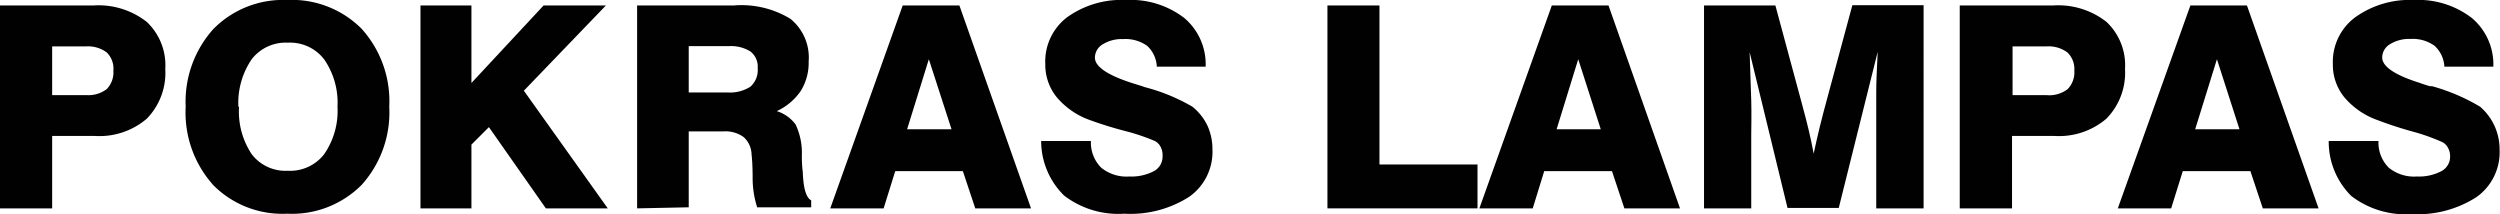 <?xml version="1.0" encoding="UTF-8"?> <svg xmlns="http://www.w3.org/2000/svg" viewBox="0 0 187.41 16.05"> <defs> <style>.cls-1{fill:#010101;}</style> </defs> <title>lampas</title> <g id="Layer_2" data-name="Layer 2"> <g id="Слой_1" data-name="Слой 1"> <path class="cls-1" d="M0,15.62V.41H7a5.86,5.86,0,0,1,4,1.23,4.46,4.46,0,0,1,1.39,3.53A4.91,4.91,0,0,1,11,8.9a5.46,5.46,0,0,1-3.91,1.29H3.91v5.43ZM3.91,7.13H6.49A2.26,2.26,0,0,0,8,6.68a1.8,1.8,0,0,0,.5-1.39A1.69,1.69,0,0,0,8,3.93a2.35,2.35,0,0,0-1.57-.45H3.91Z"></path> <path class="cls-1" d="M13.92,8A8.14,8.14,0,0,1,16,2.17,7.33,7.33,0,0,1,21.52,0a7.37,7.37,0,0,1,5.59,2.16A8.1,8.1,0,0,1,29.18,8a8.11,8.11,0,0,1-2.07,5.86,7.37,7.37,0,0,1-5.59,2.16A7.3,7.3,0,0,1,16,13.89,8.13,8.13,0,0,1,13.92,8Zm4,0a5.76,5.76,0,0,0,.95,3.56,3.18,3.18,0,0,0,2.7,1.24,3.22,3.22,0,0,0,2.73-1.24,5.7,5.7,0,0,0,1-3.56,5.7,5.7,0,0,0-1-3.55,3.22,3.22,0,0,0-2.73-1.25,3.21,3.21,0,0,0-2.7,1.24A5.8,5.8,0,0,0,17.87,8Z"></path> <path class="cls-1" d="M31.52,15.62V.41h3.82V6.22L40.75.41h4.67L39.27,6.8l6.29,8.82H40.92L36.65,9.53l-1.31,1.31v4.78Z"></path> <path class="cls-1" d="M47.76,15.62V.41H55a7.05,7.05,0,0,1,4.25,1,3.73,3.73,0,0,1,1.37,3.2,4,4,0,0,1-.58,2.19,4.41,4.41,0,0,1-1.81,1.53,2.78,2.78,0,0,1,1.41,1,4.94,4.94,0,0,1,.47,2.31c0,.31,0,.73.07,1.25q.06,1.83.63,2.13v.52H56.76a7.21,7.21,0,0,1-.34-2.21c0-.93-.05-1.52-.08-1.76a1.8,1.8,0,0,0-.6-1.3,2.34,2.34,0,0,0-1.52-.42H51.63v5.69Zm3.87-8.69h2.9a2.84,2.84,0,0,0,1.72-.43,1.66,1.66,0,0,0,.55-1.39,1.44,1.44,0,0,0-.53-1.24,2.73,2.73,0,0,0-1.64-.41h-3Z"></path> <path class="cls-1" d="M67.67.41h4.25l5.37,15.21H73.11l-.93-2.79H67.11l-.87,2.79h-4ZM68,9.69h3.33l-1.7-5.25Z"></path> <path class="cls-1" d="M78.05,10.57h3.73a2.66,2.66,0,0,0,.77,2,3,3,0,0,0,2.11.66,3.61,3.61,0,0,0,1.84-.4,1.23,1.23,0,0,0,.65-1.1A1.39,1.39,0,0,0,87,11a1,1,0,0,0-.43-.43,15.33,15.33,0,0,0-2.07-.71A29,29,0,0,1,81.7,9a5.79,5.79,0,0,1-2.49-1.72,3.86,3.86,0,0,1-.85-2.49A4.16,4.16,0,0,1,80,1.29,7,7,0,0,1,84.42,0a6.59,6.59,0,0,1,4.36,1.35A4.54,4.54,0,0,1,90.38,5H86.72A2.27,2.27,0,0,0,86,3.44a2.8,2.8,0,0,0-1.8-.51,2.71,2.71,0,0,0-1.53.39,1.16,1.16,0,0,0-.59,1c0,.67.93,1.31,2.8,1.91l.77.24.16.06A14.08,14.08,0,0,1,89.39,8a4.09,4.09,0,0,1,1.12,1.41,4.24,4.24,0,0,1,.38,1.8,4.12,4.12,0,0,1-1.74,3.54,8.18,8.18,0,0,1-4.87,1.27,6.68,6.68,0,0,1-4.51-1.36A5.73,5.73,0,0,1,78.05,10.57Z"></path> <path class="cls-1" d="M99.51,15.62V.41h3.9V12.33h7.35v3.29Z"></path> <path class="cls-1" d="M116.33.41h4.25l5.36,15.21h-4.17l-.93-2.79h-5.08l-.86,2.79h-4Zm.36,9.28H120l-1.69-5.25Z"></path> <path class="cls-1" d="M127.74,15.62V.41h5.35l2,7.41c.18.65.34,1.29.49,1.9s.27,1.22.38,1.8c.13-.62.28-1.27.44-1.94s.36-1.41.57-2.19l1.89-7h5.34V15.62h-3.55V8.88c0-.47,0-1.14,0-2s.06-1.84.11-3l-2.92,11.71H134L131.16,3.91c.05,1.35.09,2.57.12,3.64s0,1.92,0,2.53v5.54Z"></path> <path class="cls-1" d="M146.91,15.62V.41h7a5.86,5.86,0,0,1,4,1.23,4.46,4.46,0,0,1,1.39,3.53A4.91,4.91,0,0,1,157.9,8.9,5.46,5.46,0,0,1,154,10.19h-3.17v5.43Zm3.91-8.49h2.58A2.26,2.26,0,0,0,155,6.68a1.8,1.8,0,0,0,.5-1.39,1.72,1.72,0,0,0-.52-1.36,2.36,2.36,0,0,0-1.58-.45h-2.53V7.13Z"></path> <path class="cls-1" d="M164.2.41h4.24l5.37,15.21h-4.18l-.93-2.79h-5.07l-.87,2.79h-4Zm.36,9.28h3.32l-1.69-5.25Z"></path> <path class="cls-1" d="M174.57,10.57h3.73a2.66,2.66,0,0,0,.77,2,3,3,0,0,0,2.11.66,3.61,3.61,0,0,0,1.84-.4,1.23,1.23,0,0,0,.65-1.1,1.28,1.28,0,0,0-.16-.65,1,1,0,0,0-.43-.43A15.33,15.33,0,0,0,181,9.9,29,29,0,0,1,178.22,9a5.79,5.79,0,0,1-2.49-1.72,3.86,3.86,0,0,1-.85-2.49,4.16,4.16,0,0,1,1.63-3.46A7,7,0,0,1,180.94,0a6.59,6.59,0,0,1,4.36,1.35A4.54,4.54,0,0,1,186.91,5h-3.67a2.27,2.27,0,0,0-.74-1.57,2.8,2.8,0,0,0-1.8-.51,2.71,2.71,0,0,0-1.53.39,1.16,1.16,0,0,0-.59,1c0,.67.93,1.31,2.8,1.9.33.12.59.2.77.25l.16,0A14.67,14.67,0,0,1,185.92,8,4.19,4.19,0,0,1,187,9.44a4.24,4.24,0,0,1,.38,1.8,4.12,4.12,0,0,1-1.74,3.54,8.18,8.18,0,0,1-4.87,1.27,6.68,6.68,0,0,1-4.51-1.36A5.73,5.73,0,0,1,174.57,10.57Z"></path> </g> </g> </svg> 
